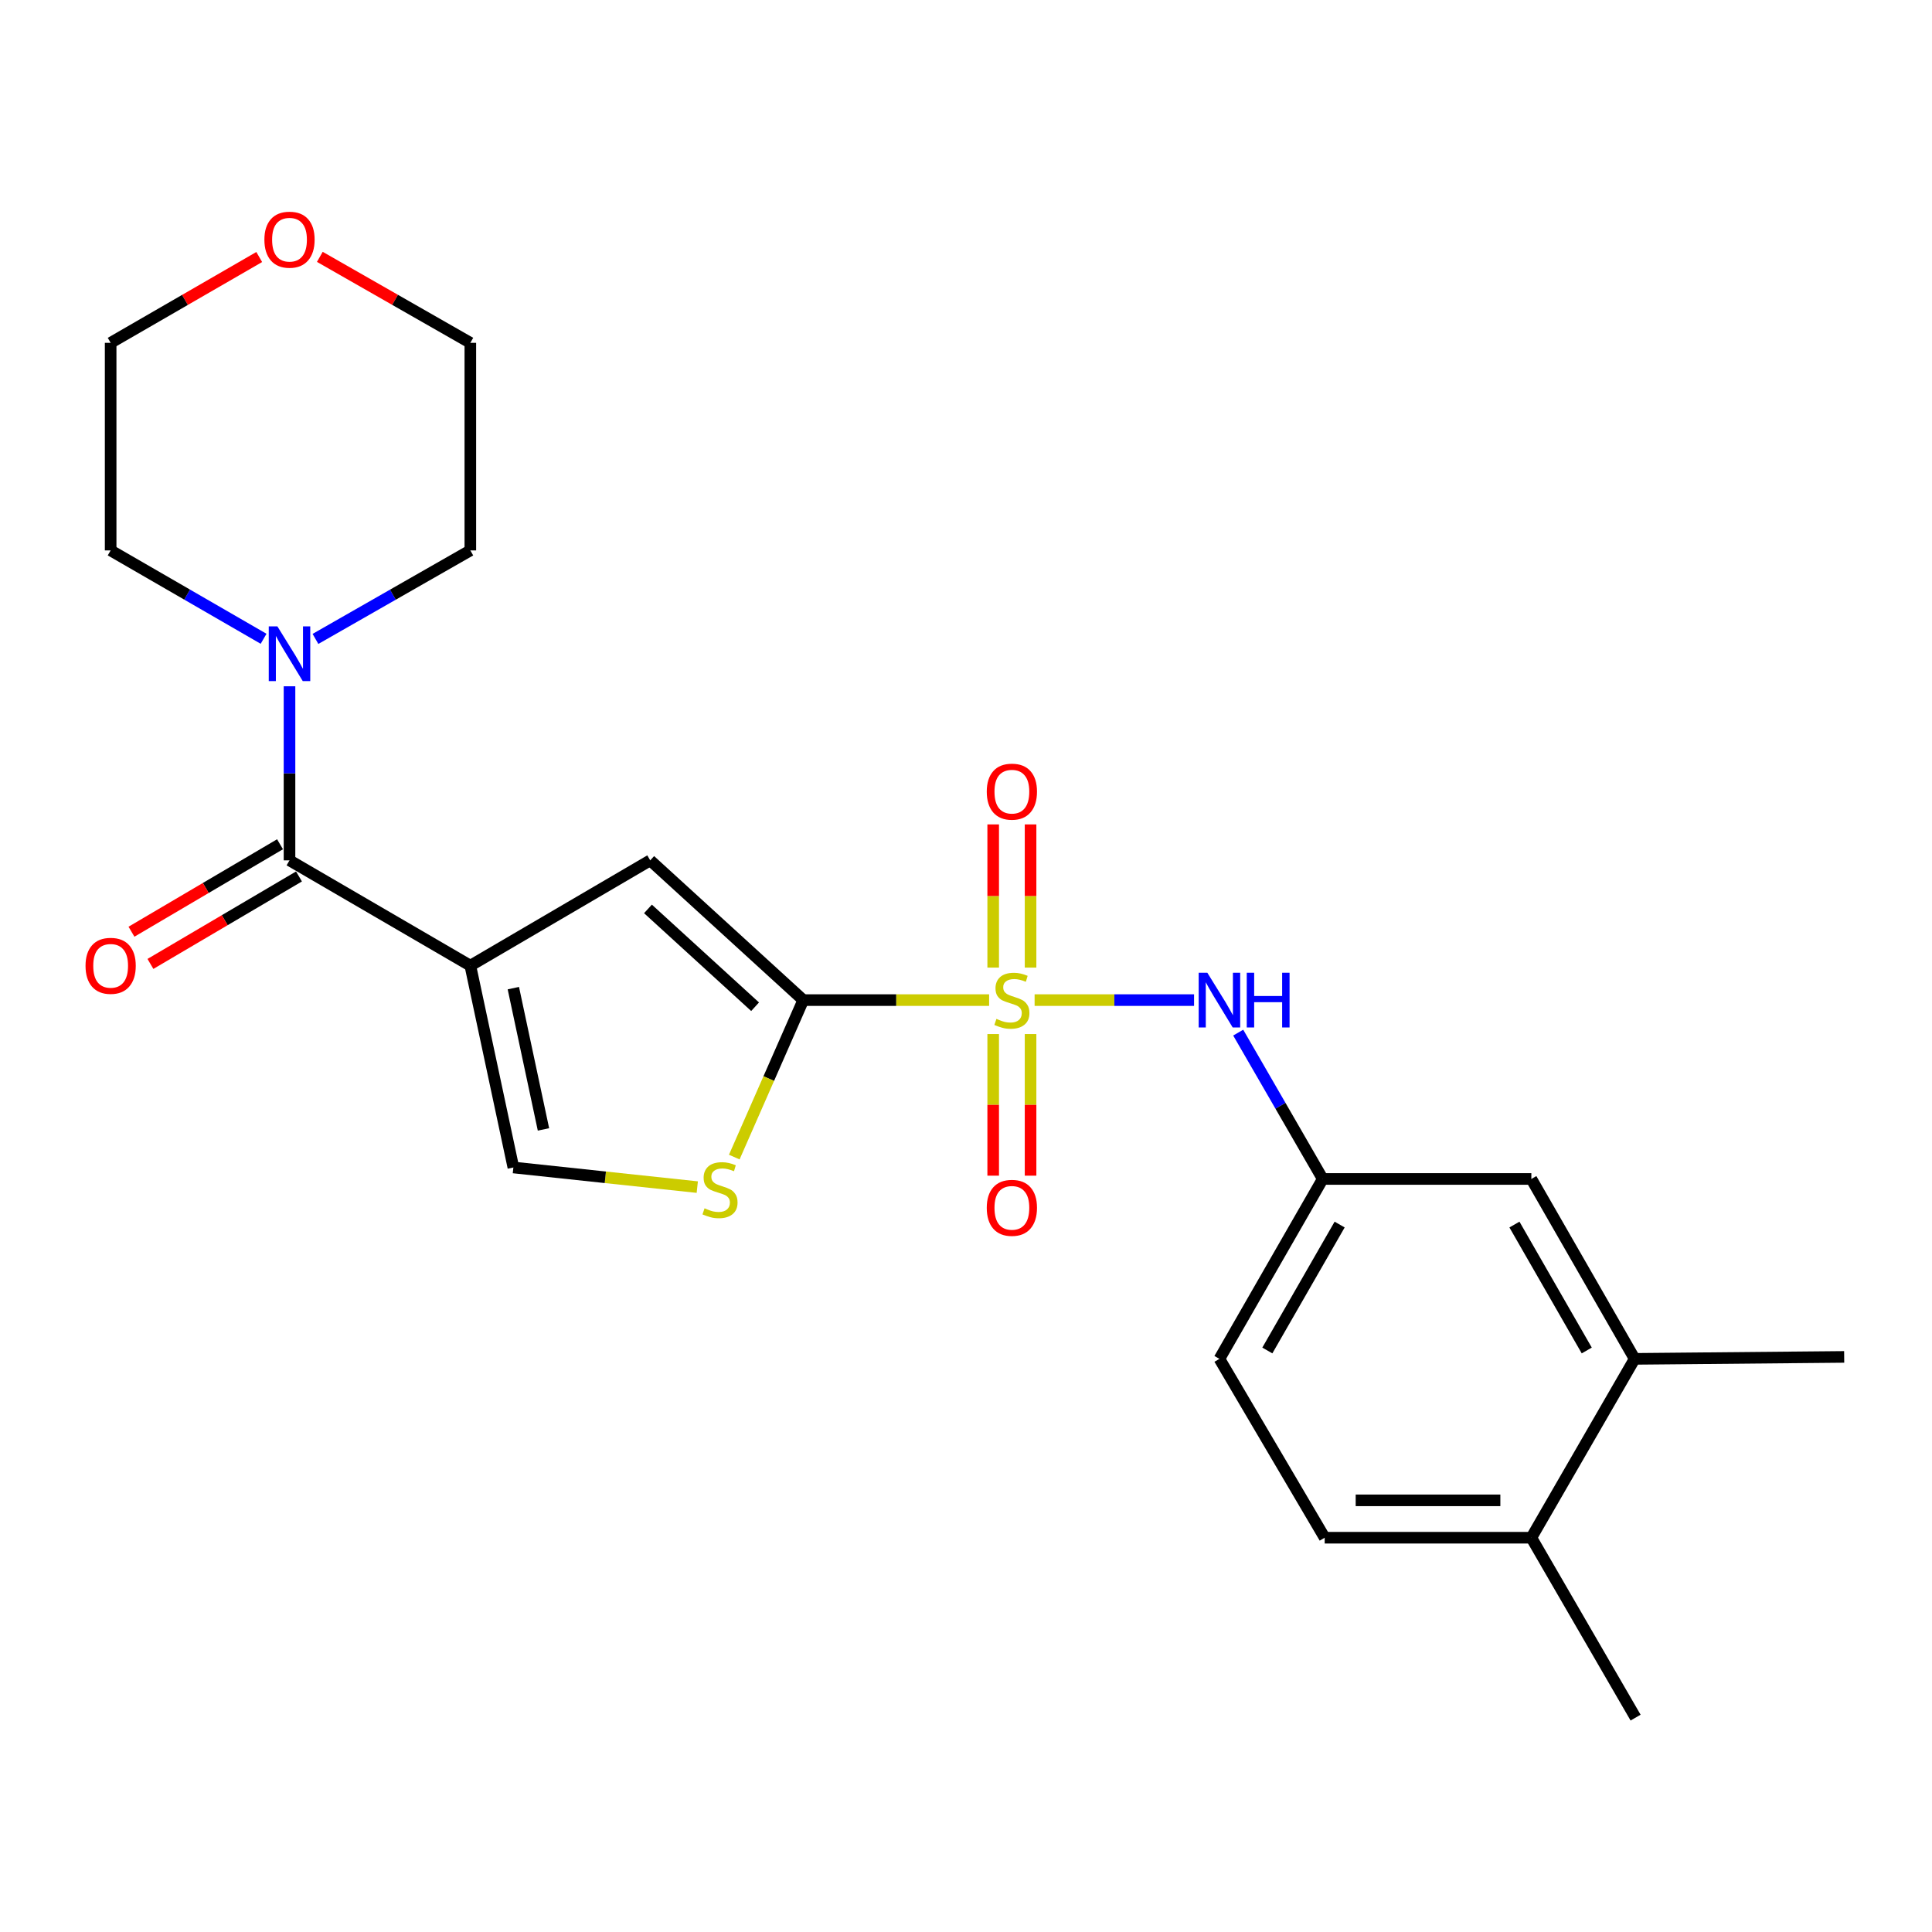 <?xml version='1.0' encoding='iso-8859-1'?>
<svg version='1.1' baseProfile='full'
              xmlns='http://www.w3.org/2000/svg'
                      xmlns:rdkit='http://www.rdkit.org/xml'
                      xmlns:xlink='http://www.w3.org/1999/xlink'
                  xml:space='preserve'
width='1000px' height='1000px' viewBox='0 0 1000 1000'>
<!-- END OF HEADER -->
<rect style='opacity:1.0;fill:#FFFFFF;stroke:none' width='1000' height='1000' x='0' y='0'> </rect>
<path class='bond-1' d='M 511.967,517.652 L 463.863,517.652' style='fill:none;fill-rule:evenodd;stroke:#CCCC00;stroke-width:6px;stroke-linecap:butt;stroke-linejoin:miter;stroke-opacity:1' />
<path class='bond-1' d='M 463.863,517.652 L 415.759,517.652' style='fill:none;fill-rule:evenodd;stroke:#000000;stroke-width:6px;stroke-linecap:butt;stroke-linejoin:miter;stroke-opacity:1' />
<path class='bond-6' d='M 535.512,517.652 L 576.778,517.652' style='fill:none;fill-rule:evenodd;stroke:#CCCC00;stroke-width:6px;stroke-linecap:butt;stroke-linejoin:miter;stroke-opacity:1' />
<path class='bond-6' d='M 576.778,517.652 L 618.043,517.652' style='fill:none;fill-rule:evenodd;stroke:#0000FF;stroke-width:6px;stroke-linecap:butt;stroke-linejoin:miter;stroke-opacity:1' />
<path class='bond-8' d='M 533.418,500.832 L 533.418,463.773' style='fill:none;fill-rule:evenodd;stroke:#CCCC00;stroke-width:6px;stroke-linecap:butt;stroke-linejoin:miter;stroke-opacity:1' />
<path class='bond-8' d='M 533.418,463.773 L 533.418,426.714' style='fill:none;fill-rule:evenodd;stroke:#FF0000;stroke-width:6px;stroke-linecap:butt;stroke-linejoin:miter;stroke-opacity:1' />
<path class='bond-8' d='M 514.075,500.832 L 514.075,463.773' style='fill:none;fill-rule:evenodd;stroke:#CCCC00;stroke-width:6px;stroke-linecap:butt;stroke-linejoin:miter;stroke-opacity:1' />
<path class='bond-8' d='M 514.075,463.773 L 514.075,426.714' style='fill:none;fill-rule:evenodd;stroke:#FF0000;stroke-width:6px;stroke-linecap:butt;stroke-linejoin:miter;stroke-opacity:1' />
<path class='bond-9' d='M 514.075,535.218 L 514.075,571.871' style='fill:none;fill-rule:evenodd;stroke:#CCCC00;stroke-width:6px;stroke-linecap:butt;stroke-linejoin:miter;stroke-opacity:1' />
<path class='bond-9' d='M 514.075,571.871 L 514.075,608.524' style='fill:none;fill-rule:evenodd;stroke:#FF0000;stroke-width:6px;stroke-linecap:butt;stroke-linejoin:miter;stroke-opacity:1' />
<path class='bond-9' d='M 533.418,535.218 L 533.418,571.871' style='fill:none;fill-rule:evenodd;stroke:#CCCC00;stroke-width:6px;stroke-linecap:butt;stroke-linejoin:miter;stroke-opacity:1' />
<path class='bond-9' d='M 533.418,571.871 L 533.418,608.524' style='fill:none;fill-rule:evenodd;stroke:#FF0000;stroke-width:6px;stroke-linecap:butt;stroke-linejoin:miter;stroke-opacity:1' />
<path class='bond-0' d='M 243.446,499.824 L 336.55,445.32' style='fill:none;fill-rule:evenodd;stroke:#000000;stroke-width:6px;stroke-linecap:butt;stroke-linejoin:miter;stroke-opacity:1' />
<path class='bond-2' d='M 243.446,499.824 L 149.848,445.32' style='fill:none;fill-rule:evenodd;stroke:#000000;stroke-width:6px;stroke-linecap:butt;stroke-linejoin:miter;stroke-opacity:1' />
<path class='bond-24' d='M 243.446,499.824 L 265.723,604.286' style='fill:none;fill-rule:evenodd;stroke:#000000;stroke-width:6px;stroke-linecap:butt;stroke-linejoin:miter;stroke-opacity:1' />
<path class='bond-24' d='M 265.705,511.459 L 281.299,584.583' style='fill:none;fill-rule:evenodd;stroke:#000000;stroke-width:6px;stroke-linecap:butt;stroke-linejoin:miter;stroke-opacity:1' />
<path class='bond-3' d='M 415.759,517.652 L 336.55,445.32' style='fill:none;fill-rule:evenodd;stroke:#000000;stroke-width:6px;stroke-linecap:butt;stroke-linejoin:miter;stroke-opacity:1' />
<path class='bond-3' d='M 390.835,521.085 L 335.388,470.453' style='fill:none;fill-rule:evenodd;stroke:#000000;stroke-width:6px;stroke-linecap:butt;stroke-linejoin:miter;stroke-opacity:1' />
<path class='bond-4' d='M 415.759,517.652 L 397.909,558.277' style='fill:none;fill-rule:evenodd;stroke:#000000;stroke-width:6px;stroke-linecap:butt;stroke-linejoin:miter;stroke-opacity:1' />
<path class='bond-4' d='M 397.909,558.277 L 380.059,598.901' style='fill:none;fill-rule:evenodd;stroke:#CCCC00;stroke-width:6px;stroke-linecap:butt;stroke-linejoin:miter;stroke-opacity:1' />
<path class='bond-7' d='M 149.848,445.32 L 149.848,400.27' style='fill:none;fill-rule:evenodd;stroke:#000000;stroke-width:6px;stroke-linecap:butt;stroke-linejoin:miter;stroke-opacity:1' />
<path class='bond-7' d='M 149.848,400.27 L 149.848,355.219' style='fill:none;fill-rule:evenodd;stroke:#0000FF;stroke-width:6px;stroke-linecap:butt;stroke-linejoin:miter;stroke-opacity:1' />
<path class='bond-12' d='M 144.941,436.986 L 106.496,459.62' style='fill:none;fill-rule:evenodd;stroke:#000000;stroke-width:6px;stroke-linecap:butt;stroke-linejoin:miter;stroke-opacity:1' />
<path class='bond-12' d='M 106.496,459.62 L 68.05,482.255' style='fill:none;fill-rule:evenodd;stroke:#FF0000;stroke-width:6px;stroke-linecap:butt;stroke-linejoin:miter;stroke-opacity:1' />
<path class='bond-12' d='M 154.755,453.654 L 116.309,476.289' style='fill:none;fill-rule:evenodd;stroke:#000000;stroke-width:6px;stroke-linecap:butt;stroke-linejoin:miter;stroke-opacity:1' />
<path class='bond-12' d='M 116.309,476.289 L 77.863,498.923' style='fill:none;fill-rule:evenodd;stroke:#FF0000;stroke-width:6px;stroke-linecap:butt;stroke-linejoin:miter;stroke-opacity:1' />
<path class='bond-5' d='M 360.909,614.443 L 313.316,609.365' style='fill:none;fill-rule:evenodd;stroke:#CCCC00;stroke-width:6px;stroke-linecap:butt;stroke-linejoin:miter;stroke-opacity:1' />
<path class='bond-5' d='M 313.316,609.365 L 265.723,604.286' style='fill:none;fill-rule:evenodd;stroke:#000000;stroke-width:6px;stroke-linecap:butt;stroke-linejoin:miter;stroke-opacity:1' />
<path class='bond-11' d='M 640.898,534.484 L 662.772,572.357' style='fill:none;fill-rule:evenodd;stroke:#0000FF;stroke-width:6px;stroke-linecap:butt;stroke-linejoin:miter;stroke-opacity:1' />
<path class='bond-11' d='M 662.772,572.357 L 684.647,610.229' style='fill:none;fill-rule:evenodd;stroke:#000000;stroke-width:6px;stroke-linecap:butt;stroke-linejoin:miter;stroke-opacity:1' />
<path class='bond-18' d='M 136.435,330.635 L 96.853,307.764' style='fill:none;fill-rule:evenodd;stroke:#0000FF;stroke-width:6px;stroke-linecap:butt;stroke-linejoin:miter;stroke-opacity:1' />
<path class='bond-18' d='M 96.853,307.764 L 57.271,284.892' style='fill:none;fill-rule:evenodd;stroke:#000000;stroke-width:6px;stroke-linecap:butt;stroke-linejoin:miter;stroke-opacity:1' />
<path class='bond-19' d='M 163.283,330.707 L 203.365,307.8' style='fill:none;fill-rule:evenodd;stroke:#0000FF;stroke-width:6px;stroke-linecap:butt;stroke-linejoin:miter;stroke-opacity:1' />
<path class='bond-19' d='M 203.365,307.8 L 243.446,284.892' style='fill:none;fill-rule:evenodd;stroke:#000000;stroke-width:6px;stroke-linecap:butt;stroke-linejoin:miter;stroke-opacity:1' />
<path class='bond-10' d='M 846.096,703.344 L 792.624,610.229' style='fill:none;fill-rule:evenodd;stroke:#000000;stroke-width:6px;stroke-linecap:butt;stroke-linejoin:miter;stroke-opacity:1' />
<path class='bond-10' d='M 821.302,699.009 L 783.871,633.829' style='fill:none;fill-rule:evenodd;stroke:#000000;stroke-width:6px;stroke-linecap:butt;stroke-linejoin:miter;stroke-opacity:1' />
<path class='bond-20' d='M 846.096,703.344 L 954.545,702.333' style='fill:none;fill-rule:evenodd;stroke:#000000;stroke-width:6px;stroke-linecap:butt;stroke-linejoin:miter;stroke-opacity:1' />
<path class='bond-25' d='M 846.096,703.344 L 792.624,795.921' style='fill:none;fill-rule:evenodd;stroke:#000000;stroke-width:6px;stroke-linecap:butt;stroke-linejoin:miter;stroke-opacity:1' />
<path class='bond-13' d='M 684.647,610.229 L 792.624,610.229' style='fill:none;fill-rule:evenodd;stroke:#000000;stroke-width:6px;stroke-linecap:butt;stroke-linejoin:miter;stroke-opacity:1' />
<path class='bond-17' d='M 684.647,610.229 L 631.175,703.344' style='fill:none;fill-rule:evenodd;stroke:#000000;stroke-width:6px;stroke-linecap:butt;stroke-linejoin:miter;stroke-opacity:1' />
<path class='bond-17' d='M 693.4,633.829 L 655.97,699.009' style='fill:none;fill-rule:evenodd;stroke:#000000;stroke-width:6px;stroke-linecap:butt;stroke-linejoin:miter;stroke-opacity:1' />
<path class='bond-14' d='M 792.624,795.921 L 685.657,795.921' style='fill:none;fill-rule:evenodd;stroke:#000000;stroke-width:6px;stroke-linecap:butt;stroke-linejoin:miter;stroke-opacity:1' />
<path class='bond-14' d='M 776.579,776.578 L 701.702,776.578' style='fill:none;fill-rule:evenodd;stroke:#000000;stroke-width:6px;stroke-linecap:butt;stroke-linejoin:miter;stroke-opacity:1' />
<path class='bond-23' d='M 792.624,795.921 L 846.58,889.036' style='fill:none;fill-rule:evenodd;stroke:#000000;stroke-width:6px;stroke-linecap:butt;stroke-linejoin:miter;stroke-opacity:1' />
<path class='bond-15' d='M 165.543,132.947 L 204.495,155.2' style='fill:none;fill-rule:evenodd;stroke:#FF0000;stroke-width:6px;stroke-linecap:butt;stroke-linejoin:miter;stroke-opacity:1' />
<path class='bond-15' d='M 204.495,155.2 L 243.446,177.453' style='fill:none;fill-rule:evenodd;stroke:#000000;stroke-width:6px;stroke-linecap:butt;stroke-linejoin:miter;stroke-opacity:1' />
<path class='bond-26' d='M 134.175,133.033 L 95.723,155.243' style='fill:none;fill-rule:evenodd;stroke:#FF0000;stroke-width:6px;stroke-linecap:butt;stroke-linejoin:miter;stroke-opacity:1' />
<path class='bond-26' d='M 95.723,155.243 L 57.271,177.453' style='fill:none;fill-rule:evenodd;stroke:#000000;stroke-width:6px;stroke-linecap:butt;stroke-linejoin:miter;stroke-opacity:1' />
<path class='bond-16' d='M 685.657,795.921 L 631.175,703.344' style='fill:none;fill-rule:evenodd;stroke:#000000;stroke-width:6px;stroke-linecap:butt;stroke-linejoin:miter;stroke-opacity:1' />
<path class='bond-22' d='M 57.271,284.892 L 57.271,177.453' style='fill:none;fill-rule:evenodd;stroke:#000000;stroke-width:6px;stroke-linecap:butt;stroke-linejoin:miter;stroke-opacity:1' />
<path class='bond-21' d='M 243.446,284.892 L 243.446,177.453' style='fill:none;fill-rule:evenodd;stroke:#000000;stroke-width:6px;stroke-linecap:butt;stroke-linejoin:miter;stroke-opacity:1' />
<path  class='atom-0' d='M 515.747 527.372
Q 516.067 527.492, 517.387 528.052
Q 518.707 528.612, 520.147 528.972
Q 521.627 529.292, 523.067 529.292
Q 525.747 529.292, 527.307 528.012
Q 528.867 526.692, 528.867 524.412
Q 528.867 522.852, 528.067 521.892
Q 527.307 520.932, 526.107 520.412
Q 524.907 519.892, 522.907 519.292
Q 520.387 518.532, 518.867 517.812
Q 517.387 517.092, 516.307 515.572
Q 515.267 514.052, 515.267 511.492
Q 515.267 507.932, 517.667 505.732
Q 520.107 503.532, 524.907 503.532
Q 528.187 503.532, 531.907 505.092
L 530.987 508.172
Q 527.587 506.772, 525.027 506.772
Q 522.267 506.772, 520.747 507.932
Q 519.227 509.052, 519.267 511.012
Q 519.267 512.532, 520.027 513.452
Q 520.827 514.372, 521.947 514.892
Q 523.107 515.412, 525.027 516.012
Q 527.587 516.812, 529.107 517.612
Q 530.627 518.412, 531.707 520.052
Q 532.827 521.652, 532.827 524.412
Q 532.827 528.332, 530.187 530.452
Q 527.587 532.532, 523.227 532.532
Q 520.707 532.532, 518.787 531.972
Q 516.907 531.452, 514.667 530.532
L 515.747 527.372
' fill='#CCCC00'/>
<path  class='atom-5' d='M 364.678 625.419
Q 364.998 625.539, 366.318 626.099
Q 367.638 626.659, 369.078 627.019
Q 370.558 627.339, 371.998 627.339
Q 374.678 627.339, 376.238 626.059
Q 377.798 624.739, 377.798 622.459
Q 377.798 620.899, 376.998 619.939
Q 376.238 618.979, 375.038 618.459
Q 373.838 617.939, 371.838 617.339
Q 369.318 616.579, 367.798 615.859
Q 366.318 615.139, 365.238 613.619
Q 364.198 612.099, 364.198 609.539
Q 364.198 605.979, 366.598 603.779
Q 369.038 601.579, 373.838 601.579
Q 377.118 601.579, 380.838 603.139
L 379.918 606.219
Q 376.518 604.819, 373.958 604.819
Q 371.198 604.819, 369.678 605.979
Q 368.158 607.099, 368.198 609.059
Q 368.198 610.579, 368.958 611.499
Q 369.758 612.419, 370.878 612.939
Q 372.038 613.459, 373.958 614.059
Q 376.518 614.859, 378.038 615.659
Q 379.558 616.459, 380.638 618.099
Q 381.758 619.699, 381.758 622.459
Q 381.758 626.379, 379.118 628.499
Q 376.518 630.579, 372.158 630.579
Q 369.638 630.579, 367.718 630.019
Q 365.838 629.499, 363.598 628.579
L 364.678 625.419
' fill='#CCCC00'/>
<path  class='atom-7' d='M 624.915 503.492
L 634.195 518.492
Q 635.115 519.972, 636.595 522.652
Q 638.075 525.332, 638.155 525.492
L 638.155 503.492
L 641.915 503.492
L 641.915 531.812
L 638.035 531.812
L 628.075 515.412
Q 626.915 513.492, 625.675 511.292
Q 624.475 509.092, 624.115 508.412
L 624.115 531.812
L 620.435 531.812
L 620.435 503.492
L 624.915 503.492
' fill='#0000FF'/>
<path  class='atom-7' d='M 645.315 503.492
L 649.155 503.492
L 649.155 515.532
L 663.635 515.532
L 663.635 503.492
L 667.475 503.492
L 667.475 531.812
L 663.635 531.812
L 663.635 518.732
L 649.155 518.732
L 649.155 531.812
L 645.315 531.812
L 645.315 503.492
' fill='#0000FF'/>
<path  class='atom-8' d='M 143.588 324.226
L 152.868 339.226
Q 153.788 340.706, 155.268 343.386
Q 156.748 346.066, 156.828 346.226
L 156.828 324.226
L 160.588 324.226
L 160.588 352.546
L 156.708 352.546
L 146.748 336.146
Q 145.588 334.226, 144.348 332.026
Q 143.148 329.826, 142.788 329.146
L 142.788 352.546
L 139.108 352.546
L 139.108 324.226
L 143.588 324.226
' fill='#0000FF'/>
<path  class='atom-9' d='M 510.747 409.755
Q 510.747 402.955, 514.107 399.155
Q 517.467 395.355, 523.747 395.355
Q 530.027 395.355, 533.387 399.155
Q 536.747 402.955, 536.747 409.755
Q 536.747 416.635, 533.347 420.555
Q 529.947 424.435, 523.747 424.435
Q 517.507 424.435, 514.107 420.555
Q 510.747 416.675, 510.747 409.755
M 523.747 421.235
Q 528.067 421.235, 530.387 418.355
Q 532.747 415.435, 532.747 409.755
Q 532.747 404.195, 530.387 401.395
Q 528.067 398.555, 523.747 398.555
Q 519.427 398.555, 517.067 401.355
Q 514.747 404.155, 514.747 409.755
Q 514.747 415.475, 517.067 418.355
Q 519.427 421.235, 523.747 421.235
' fill='#FF0000'/>
<path  class='atom-10' d='M 510.747 625.171
Q 510.747 618.371, 514.107 614.571
Q 517.467 610.771, 523.747 610.771
Q 530.027 610.771, 533.387 614.571
Q 536.747 618.371, 536.747 625.171
Q 536.747 632.051, 533.347 635.971
Q 529.947 639.851, 523.747 639.851
Q 517.507 639.851, 514.107 635.971
Q 510.747 632.091, 510.747 625.171
M 523.747 636.651
Q 528.067 636.651, 530.387 633.771
Q 532.747 630.851, 532.747 625.171
Q 532.747 619.611, 530.387 616.811
Q 528.067 613.971, 523.747 613.971
Q 519.427 613.971, 517.067 616.771
Q 514.747 619.571, 514.747 625.171
Q 514.747 630.891, 517.067 633.771
Q 519.427 636.651, 523.747 636.651
' fill='#FF0000'/>
<path  class='atom-13' d='M 44.271 499.904
Q 44.271 493.104, 47.631 489.304
Q 50.991 485.504, 57.271 485.504
Q 63.551 485.504, 66.911 489.304
Q 70.271 493.104, 70.271 499.904
Q 70.271 506.784, 66.871 510.704
Q 63.471 514.584, 57.271 514.584
Q 51.031 514.584, 47.631 510.704
Q 44.271 506.824, 44.271 499.904
M 57.271 511.384
Q 61.591 511.384, 63.911 508.504
Q 66.271 505.584, 66.271 499.904
Q 66.271 494.344, 63.911 491.544
Q 61.591 488.704, 57.271 488.704
Q 52.951 488.704, 50.591 491.504
Q 48.271 494.304, 48.271 499.904
Q 48.271 505.624, 50.591 508.504
Q 52.951 511.384, 57.271 511.384
' fill='#FF0000'/>
<path  class='atom-16' d='M 136.848 124.06
Q 136.848 117.26, 140.208 113.46
Q 143.568 109.66, 149.848 109.66
Q 156.128 109.66, 159.488 113.46
Q 162.848 117.26, 162.848 124.06
Q 162.848 130.94, 159.448 134.86
Q 156.048 138.74, 149.848 138.74
Q 143.608 138.74, 140.208 134.86
Q 136.848 130.98, 136.848 124.06
M 149.848 135.54
Q 154.168 135.54, 156.488 132.66
Q 158.848 129.74, 158.848 124.06
Q 158.848 118.5, 156.488 115.7
Q 154.168 112.86, 149.848 112.86
Q 145.528 112.86, 143.168 115.66
Q 140.848 118.46, 140.848 124.06
Q 140.848 129.78, 143.168 132.66
Q 145.528 135.54, 149.848 135.54
' fill='#FF0000'/>
</svg>
